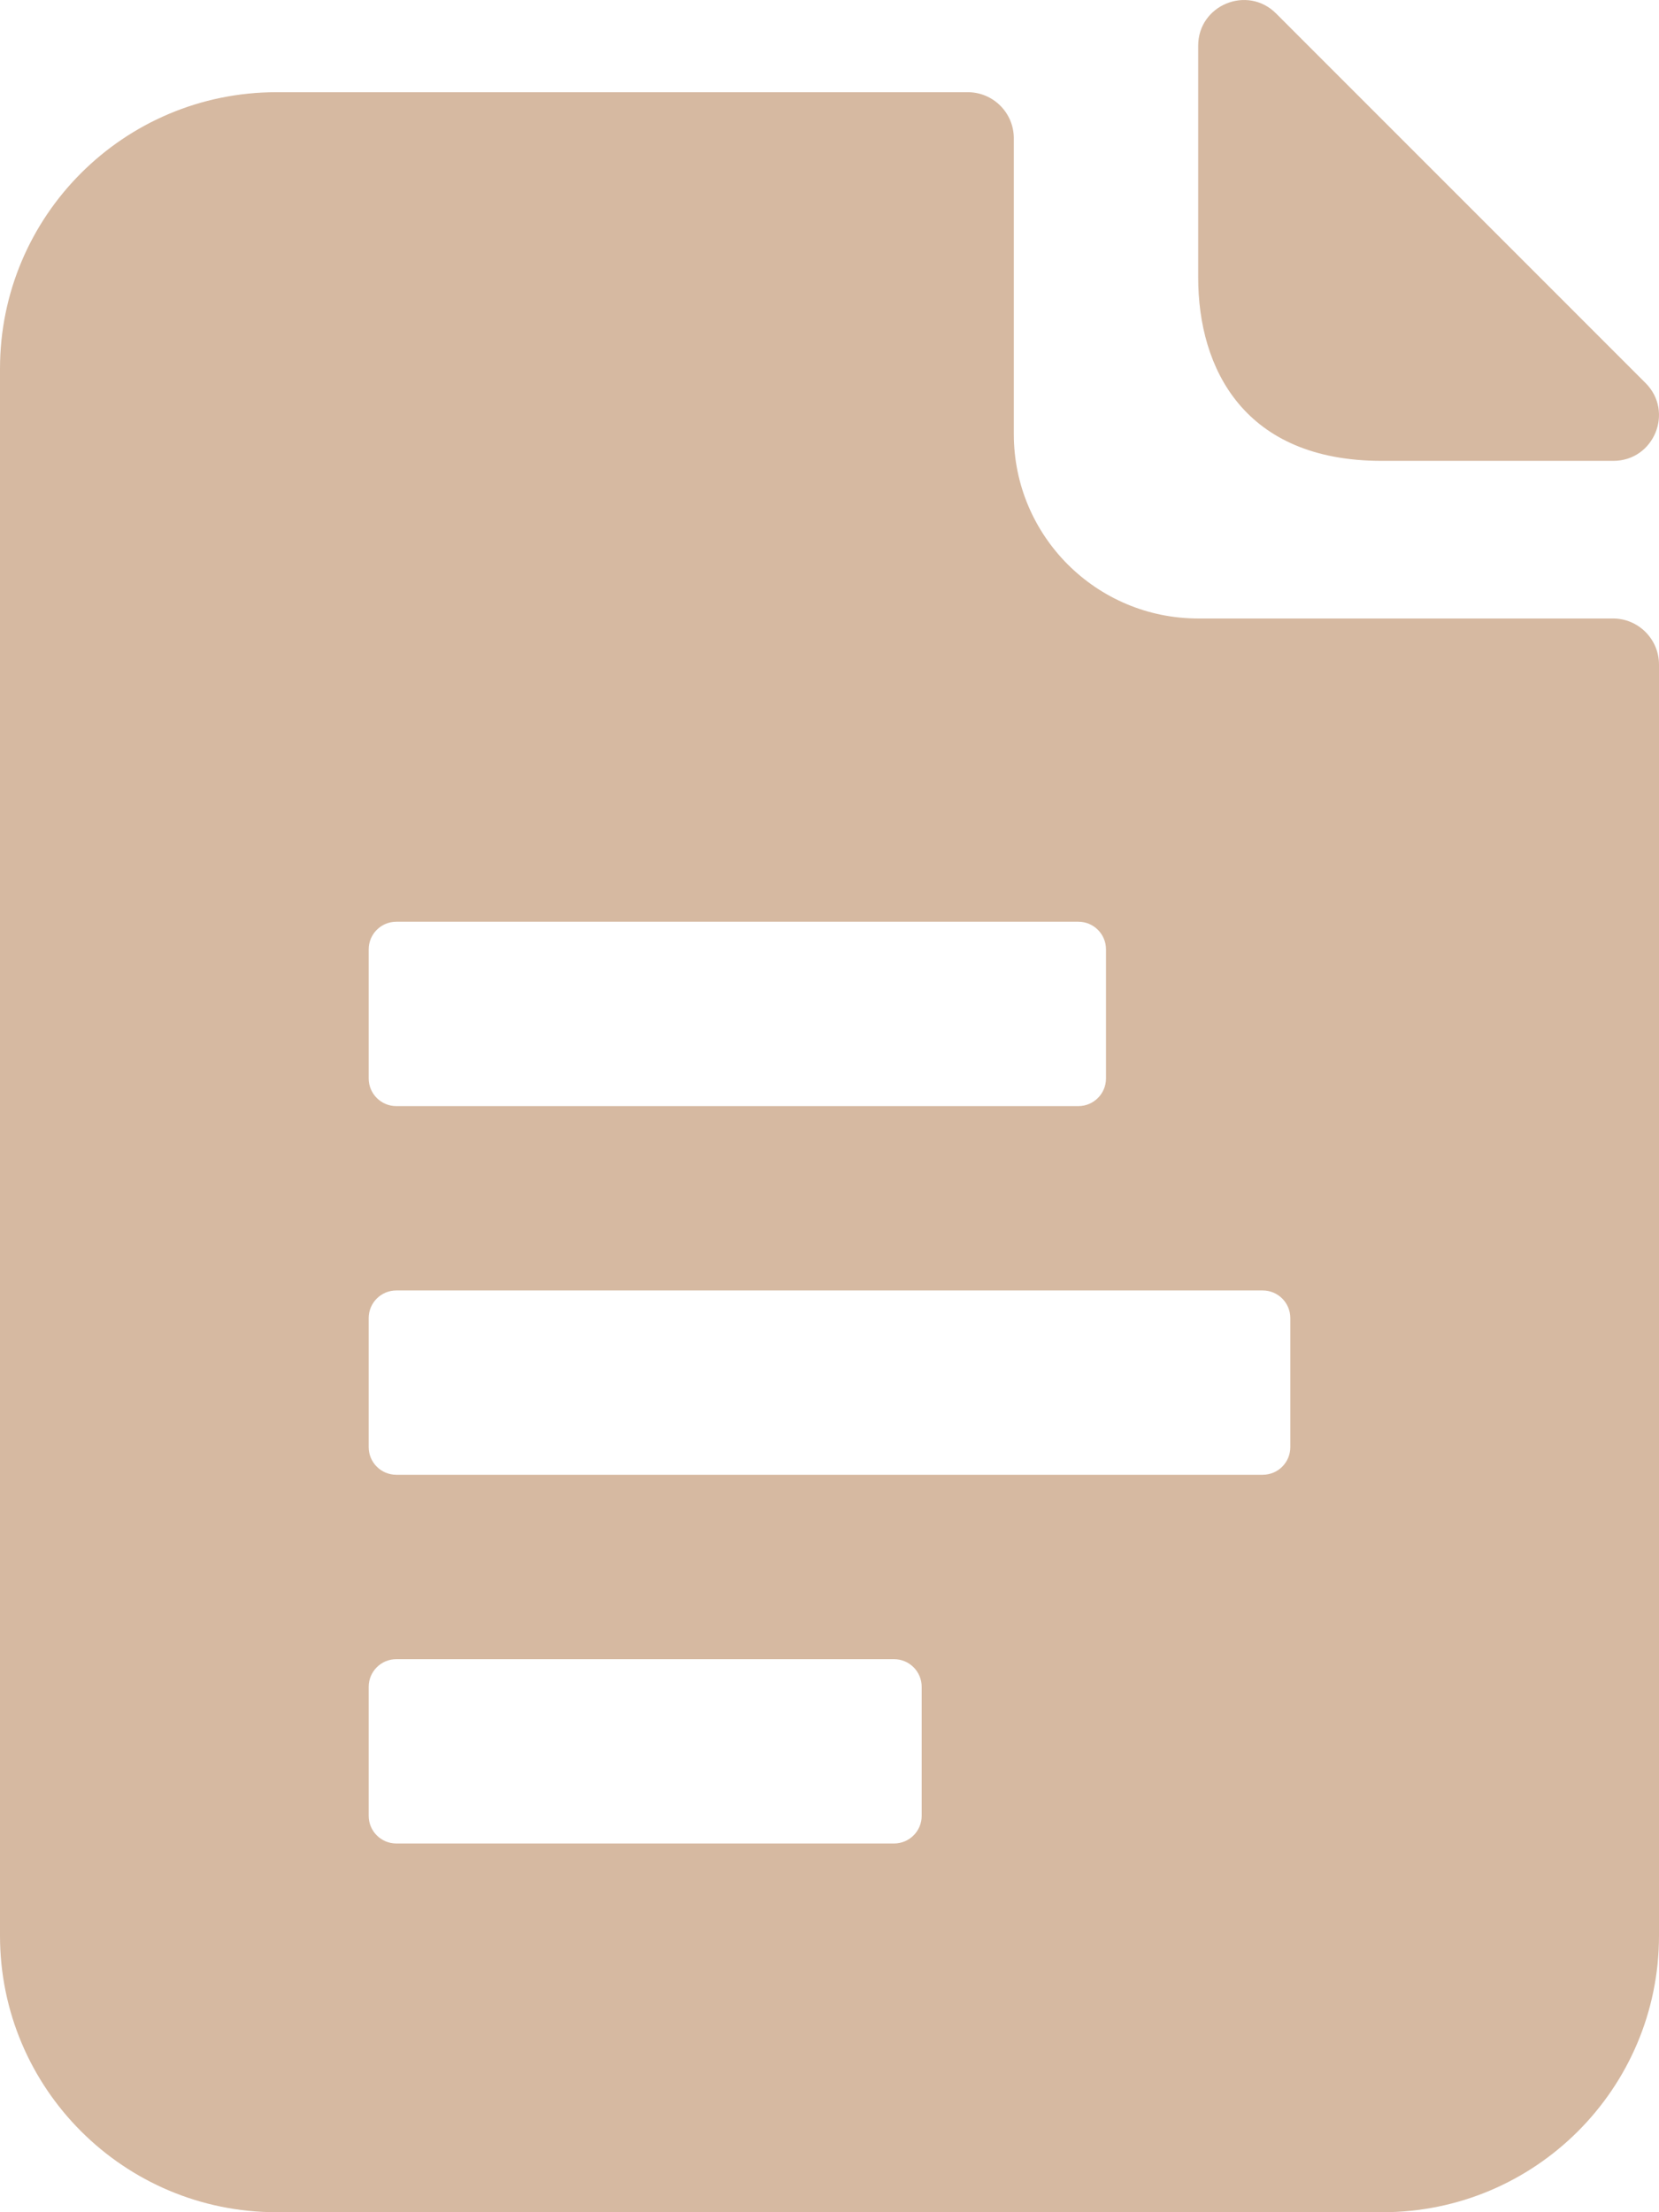 <svg width="30" height="40" viewBox="0 0 30 40" fill="none" xmlns="http://www.w3.org/2000/svg">
<path d="M29.757 6.926C30.276 7.445 29.909 8.333 29.174 8.333H24.983C22.5 8.333 21.667 6.667 21.667 5.018V0.826C21.667 0.092 22.555 -0.276 23.075 0.243L29.757 6.926Z" fill="#D6B9A1"/>
<path fill-rule="evenodd" clip-rule="evenodd" d="M0 6.667C0 3.905 2.239 1.667 5 1.667H17.5C17.96 1.667 18.333 2.04 18.333 2.5V7.85C18.333 9.691 19.826 11.183 21.667 11.183H29.167C29.627 11.183 30 11.556 30 12.017V35C30 37.761 27.762 40 25 40H5C2.239 40 0 37.761 0 35V6.667ZM7.167 16.666C6.891 16.666 6.667 16.89 6.667 17.166V19.5C6.667 19.776 6.891 20 7.167 20H19.5C19.776 20 20 19.776 20 19.5V17.166C20 16.89 19.776 16.666 19.5 16.666H7.167ZM7.167 23.333C6.891 23.333 6.667 23.557 6.667 23.833V26.166C6.667 26.443 6.891 26.666 7.167 26.666H22.833C23.11 26.666 23.333 26.443 23.333 26.166V23.833C23.333 23.557 23.11 23.333 22.833 23.333H7.167ZM6.667 30.5C6.667 30.224 6.891 30 7.167 30H16.167C16.443 30 16.667 30.224 16.667 30.5V32.833C16.667 33.109 16.443 33.333 16.167 33.333H7.167C6.891 33.333 6.667 33.109 6.667 32.833V30.5Z" fill="#D6B9A1"/>
</svg>
